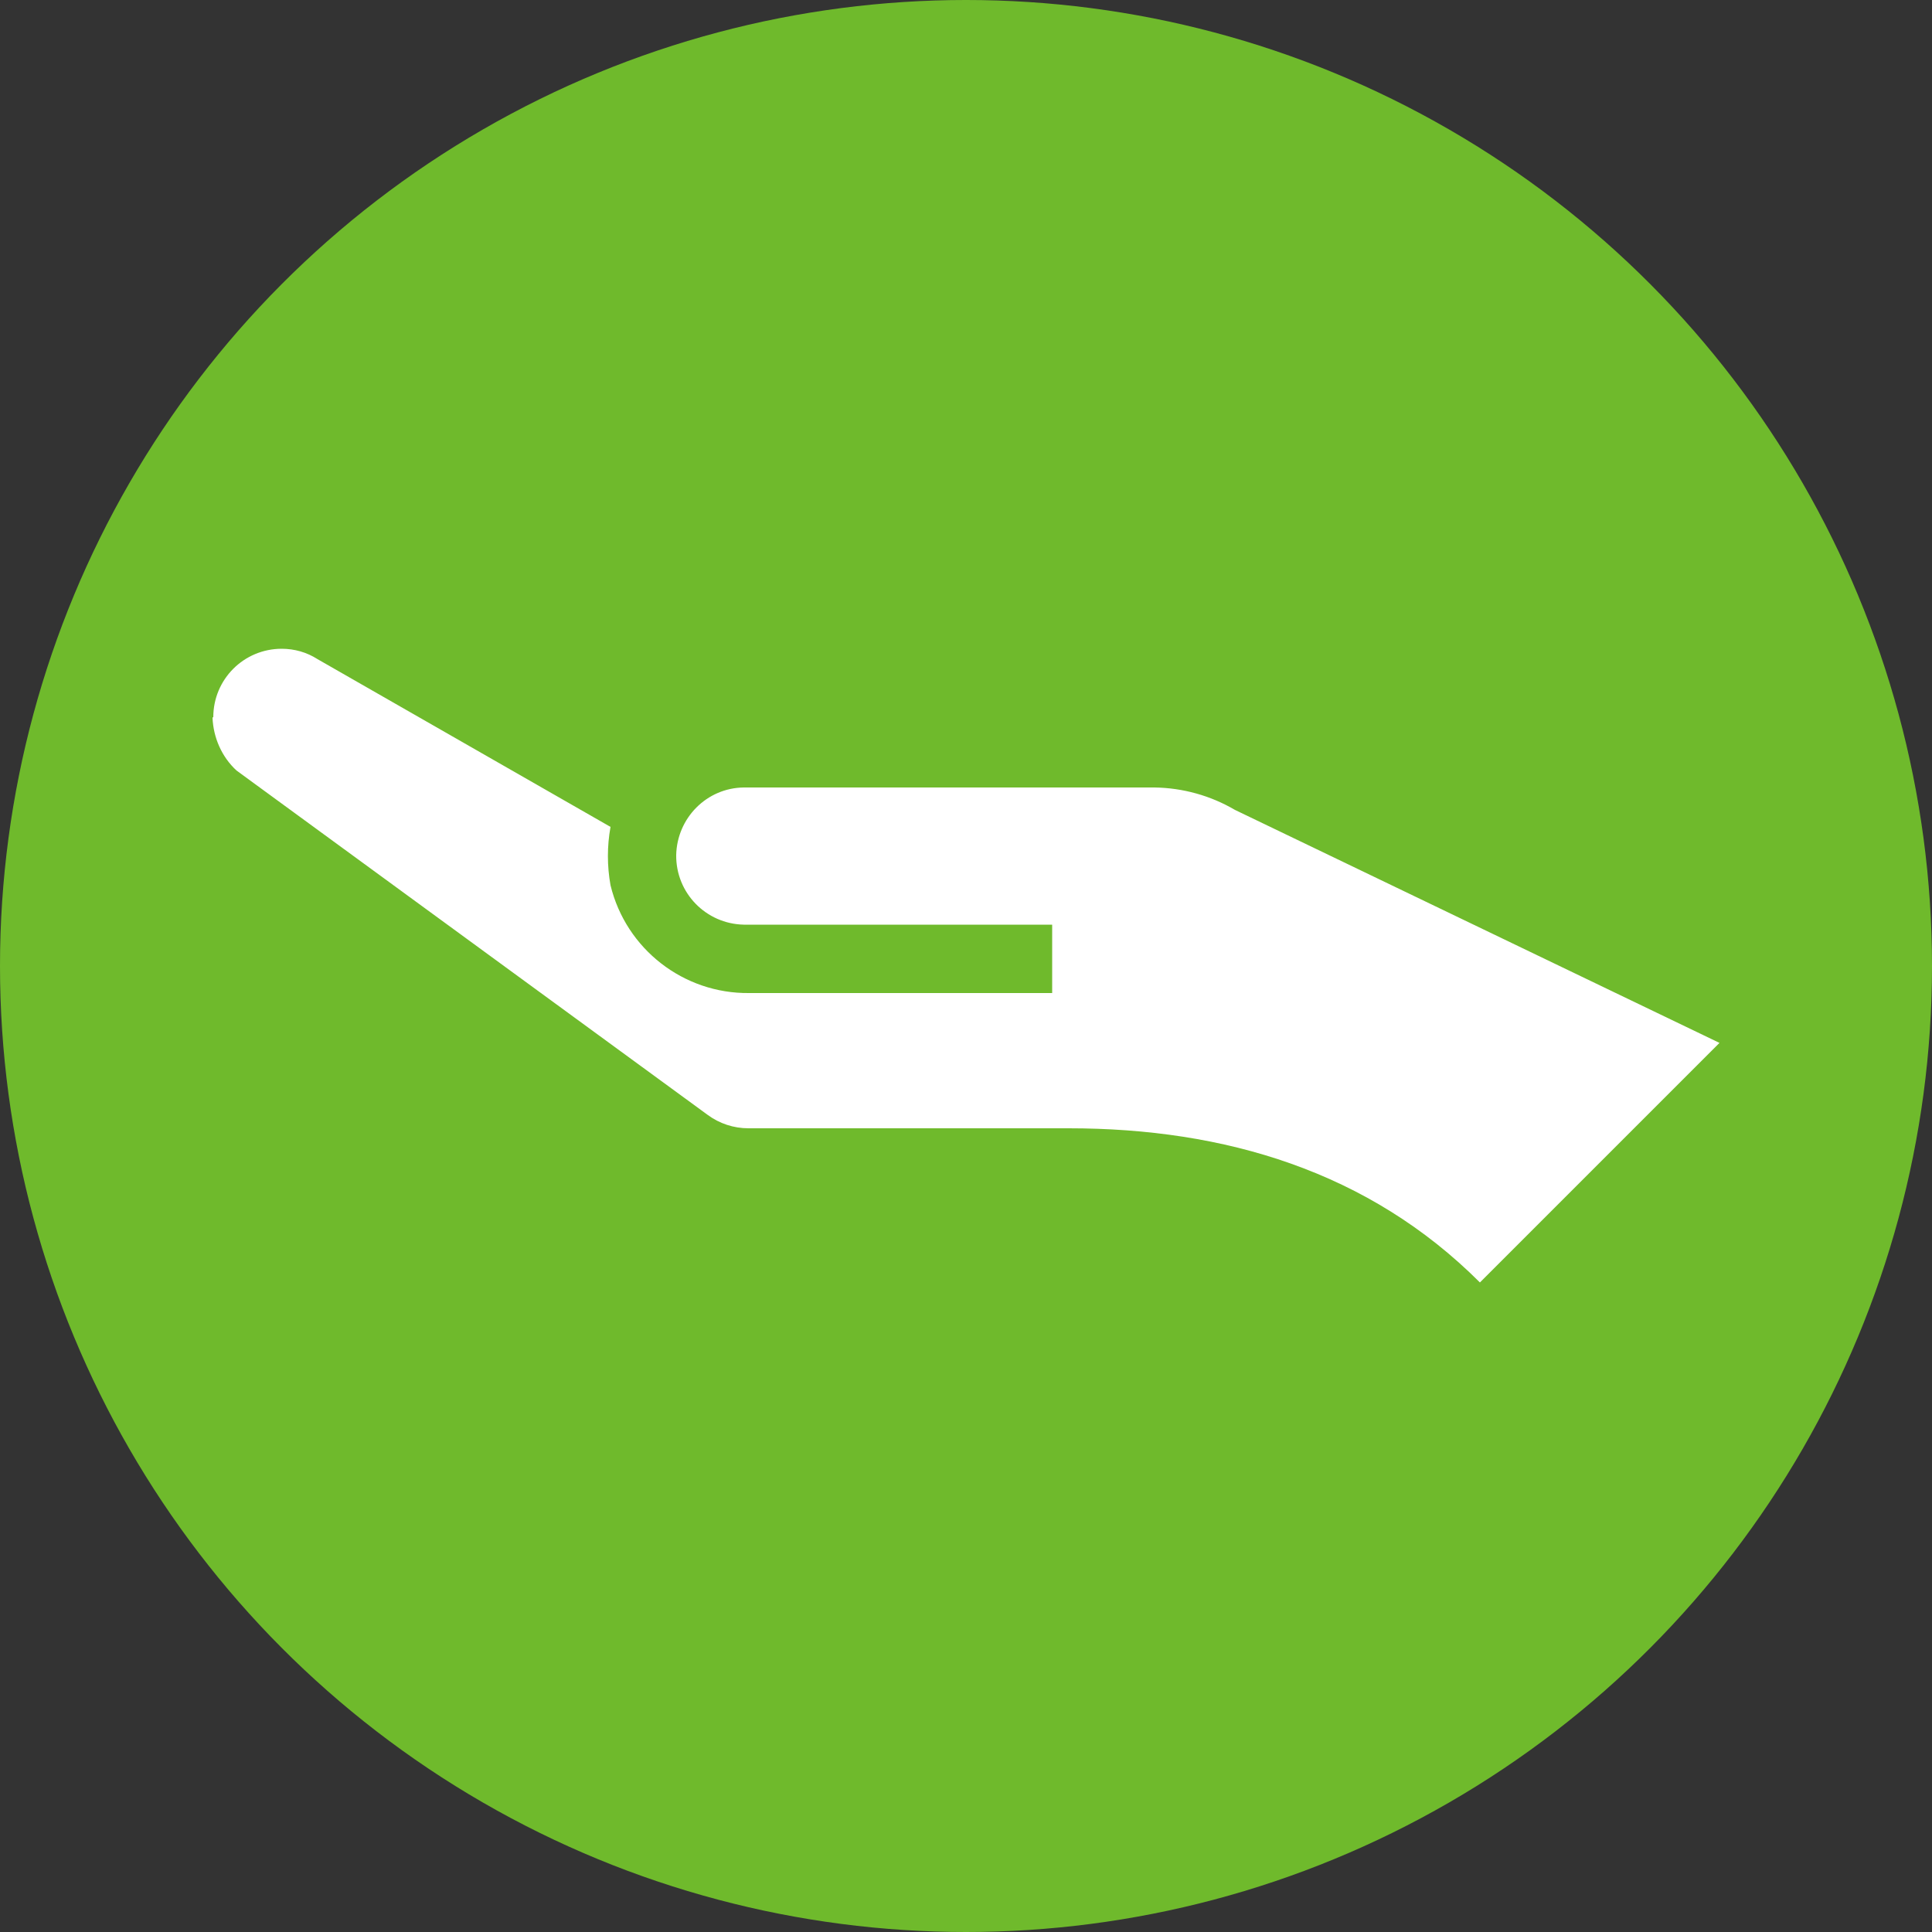 <?xml version="1.0" encoding="UTF-8"?><svg id="_レイヤー_2" xmlns="http://www.w3.org/2000/svg" viewBox="0 0 50 50"><rect x="0" y="0" width="50" height="50" fill="#333333" stroke="none"/><defs><style>.cls-1{fill:#6fba2c;}.cls-2{fill:#fff;isolation:isolate;}</style></defs><g id="_レイヤー_1-2"><g><circle class="cls-1" cx="25" cy="25" r="25"/><path id="_パス_532" class="cls-2" d="M5.5,18.57c.02,.52,.24,1.02,.62,1.37l12.19,8.91c.31,.23,.68,.35,1.06,.35h8.29c4.03,0,7.76,1.11,10.64,3.99l6.2-6.2-12.54-6.03c-.63-.37-1.35-.57-2.08-.58h-10.63c-.96,.01-1.73,.79-1.75,1.75-.01,.98,.77,1.78,1.75,1.8h7.98v1.77h-7.84c-1.7,.02-3.19-1.14-3.59-2.79-.09-.5-.09-1.01,0-1.51l-7.58-4.34c-.28-.18-.6-.27-.93-.27-.98,0-1.77,.79-1.77,1.77h0Z"/></g></g></svg>